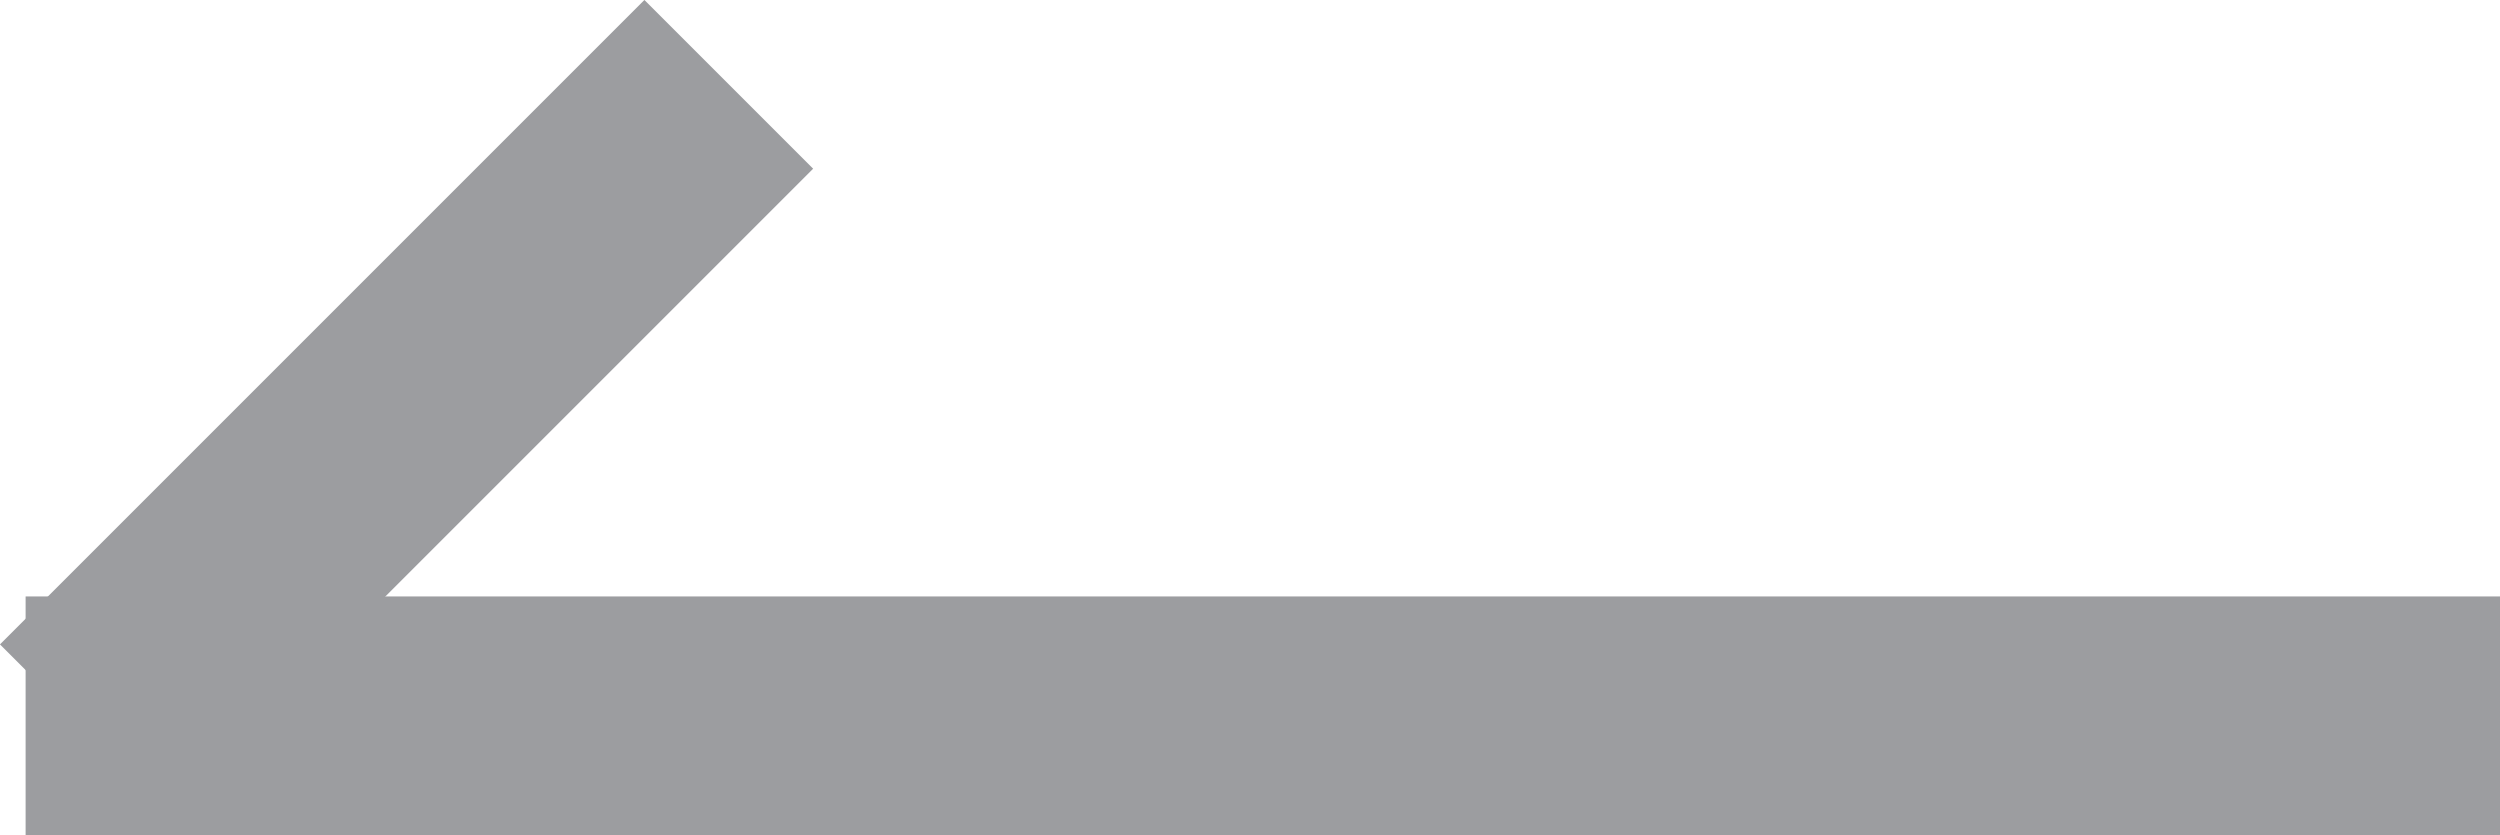 <svg xmlns="http://www.w3.org/2000/svg" width="31.432" height="10.499" viewBox="0 0 31.432 10.499">
  <g id="Group_229" data-name="Group 229" transform="translate(1.822 2.121)">
    <line id="Line_5" data-name="Line 5" x1="28.11" transform="translate(0 6.878)" fill="none" stroke="#9c9da0" stroke-linecap="square" stroke-width="3"/>
    <line id="Line_6" data-name="Line 6" x1="5.981" y2="5.981" transform="translate(0.299)" fill="none" stroke="#9c9da0" stroke-linecap="square" stroke-width="3"/>
  </g>
</svg>

